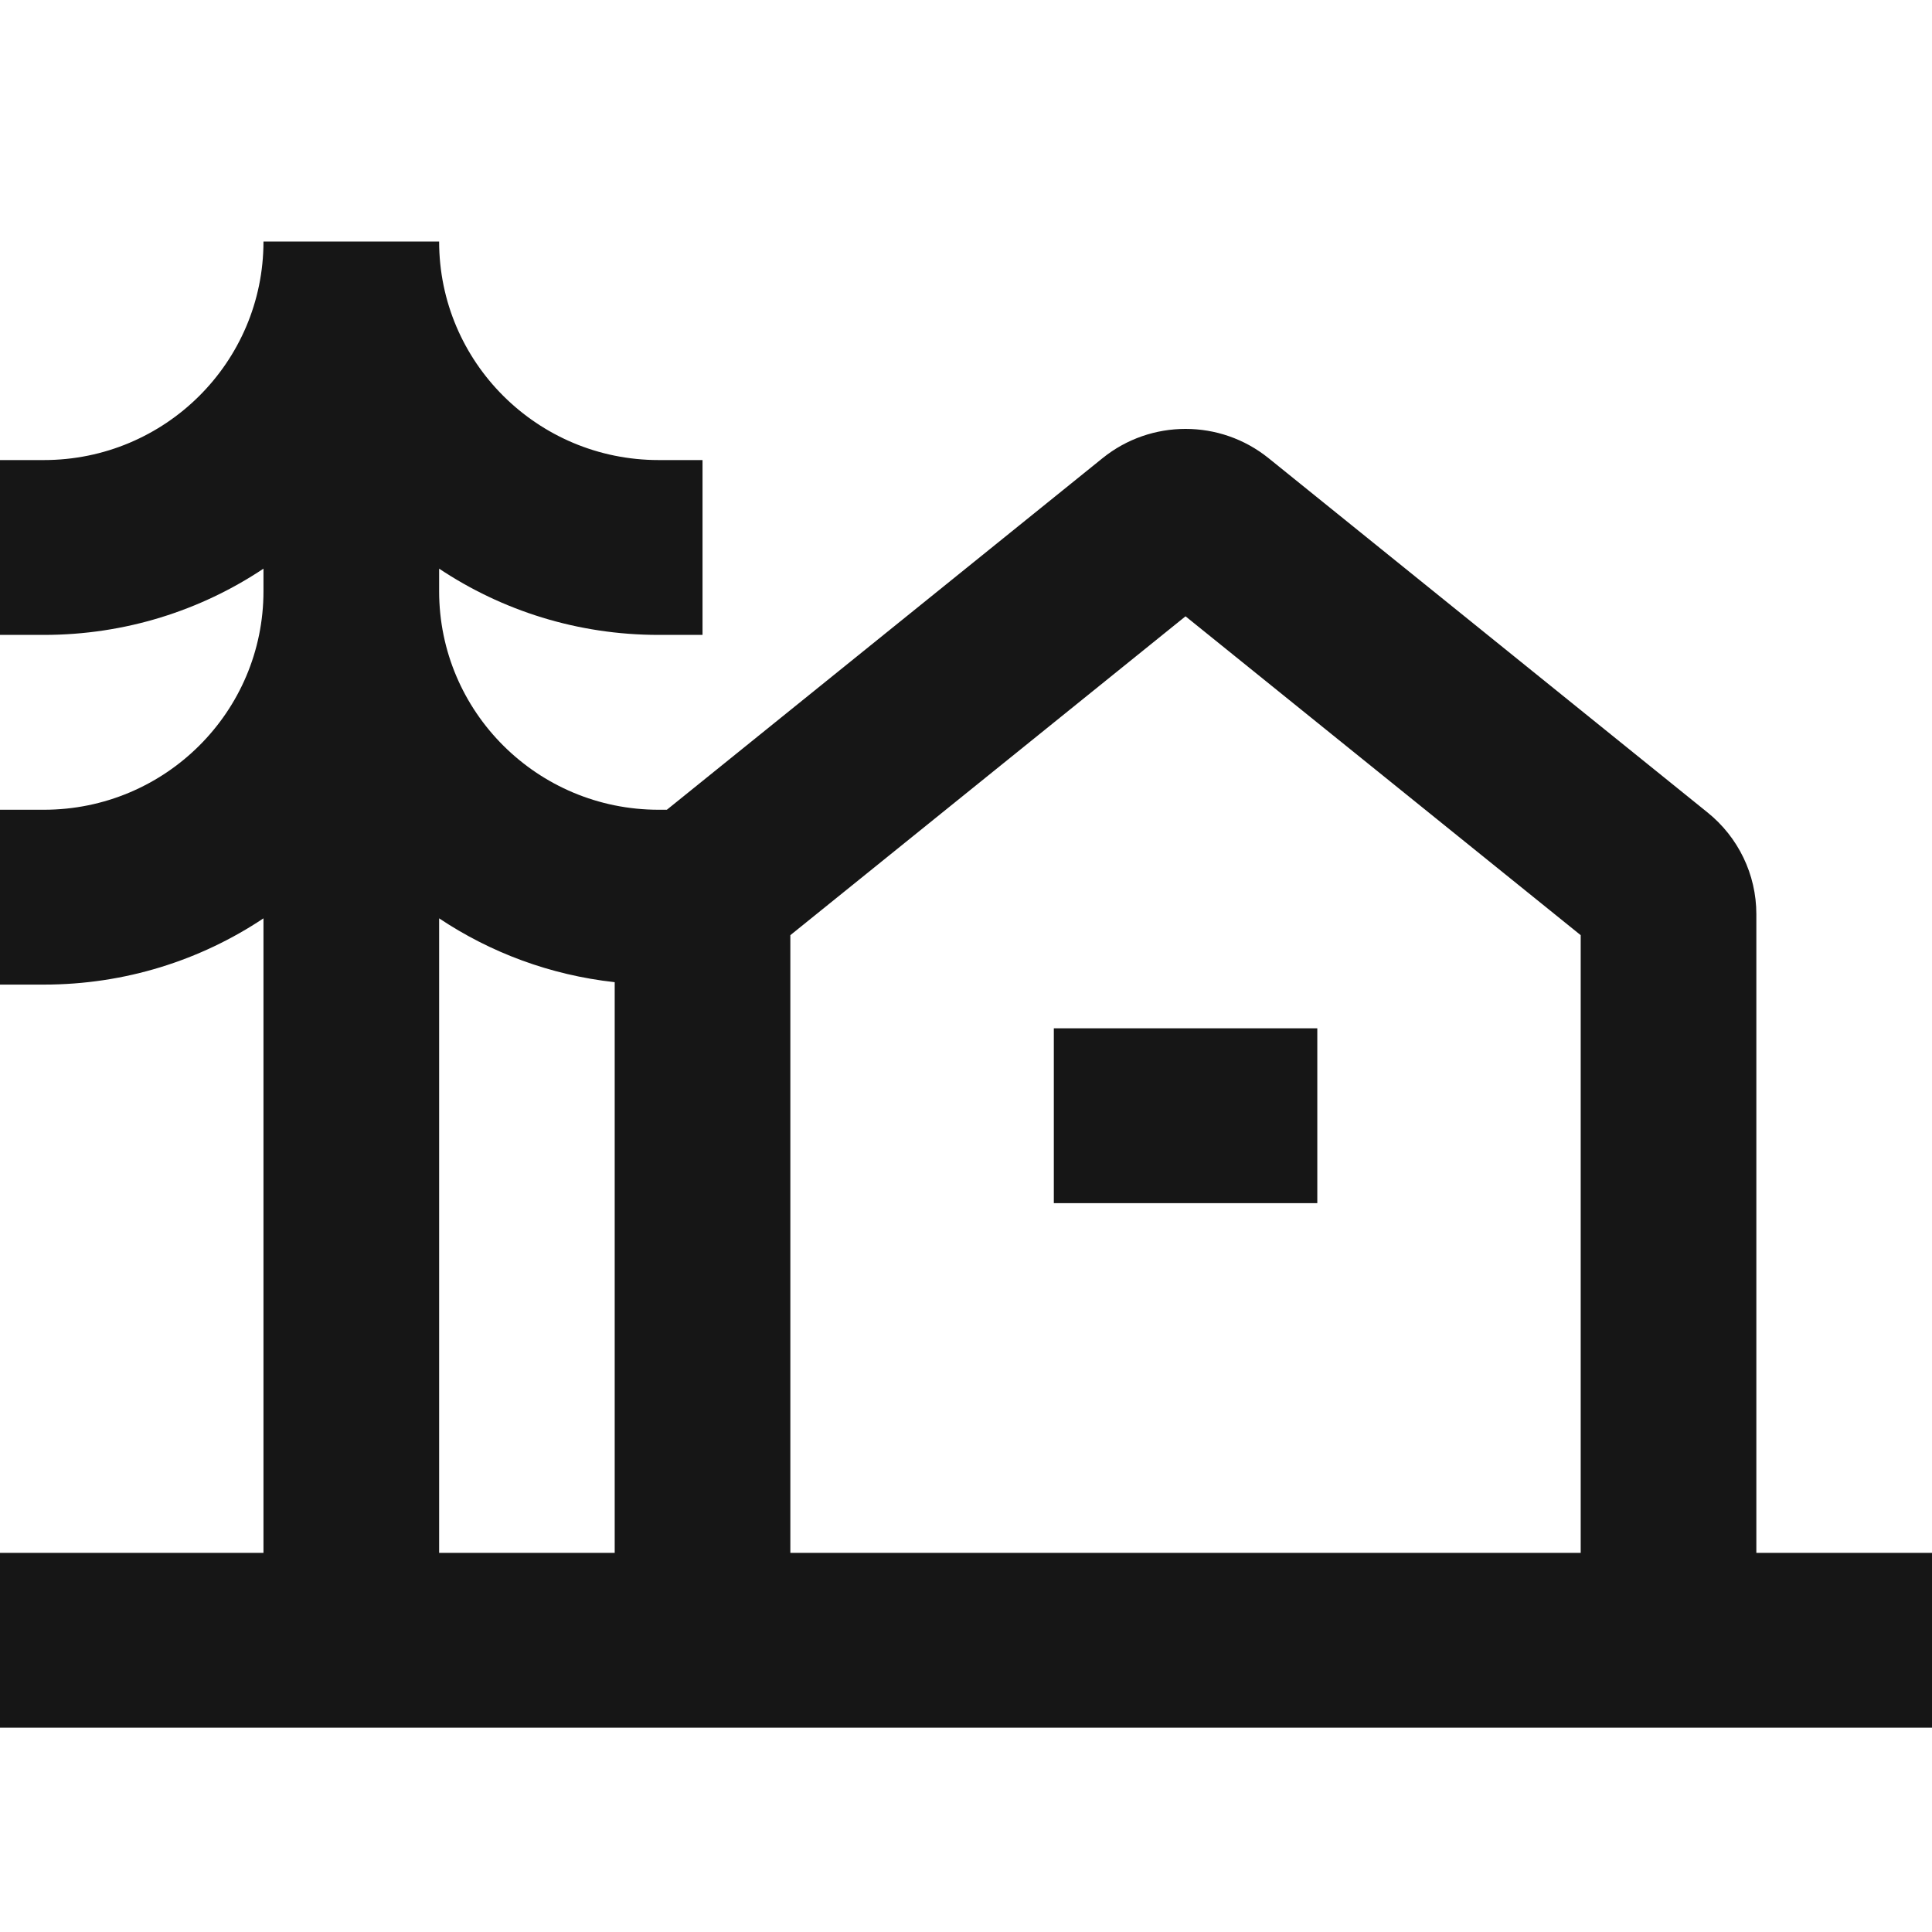 <svg width="24" height="24" viewBox="0 0 24 24" fill="none" xmlns="http://www.w3.org/2000/svg">
	<path d="M13.091 14.946V12.774H16.364V14.946H13.091Z" fill="#161616" />
	<path fill-rule="evenodd" clip-rule="evenodd" d="M0.545 7.887C1.555 7.887 2.493 7.584 3.273 7.064V7.344C3.273 8.843 2.052 10.059 0.545 10.059H0V12.231H0.545C1.555 12.231 2.493 11.928 3.273 11.408V19.29H0V21.462H24V19.29H21.818V11.356C21.818 10.861 21.592 10.399 21.212 10.093L15.758 5.691C15.157 5.207 14.297 5.207 13.697 5.691L8.284 10.059H8.182C6.676 10.059 5.455 8.843 5.455 7.344V7.064C6.235 7.584 7.173 7.887 8.182 7.887H8.727V5.715H8.182C6.676 5.715 5.455 4.499 5.455 3H3.273C3.273 4.499 2.052 5.715 0.545 5.715H0V7.887H0.545ZM5.455 19.29V11.408C6.092 11.833 6.835 12.113 7.636 12.201V19.29H5.455ZM9.818 11.617L14.727 7.656L19.636 11.617V19.29H9.818V11.617Z" fill="#161616" />
</svg>
